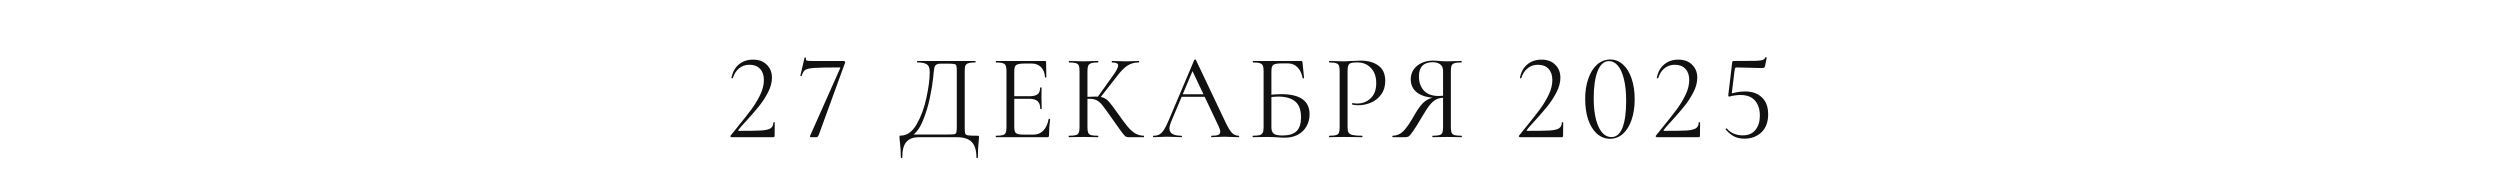 <?xml version="1.0" encoding="UTF-8"?> <svg xmlns="http://www.w3.org/2000/svg" width="328" height="25" viewBox="0 0 328 25" fill="none"><path d="M95.983 18C95.929 18 95.881 17.973 95.839 17.92C95.807 17.867 95.812 17.824 95.855 17.792L96.767 16.656C97.535 15.717 98.148 14.939 98.607 14.32C99.065 13.691 99.449 13.051 99.759 12.4C100.068 11.739 100.223 11.104 100.223 10.496C100.223 9.877 100.057 9.392 99.727 9.04C99.396 8.677 98.932 8.496 98.335 8.496C97.801 8.496 97.348 8.651 96.975 8.96C96.601 9.259 96.324 9.691 96.143 10.256C96.143 10.267 96.121 10.272 96.079 10.272C95.993 10.272 95.956 10.251 95.967 10.208C96.116 9.451 96.441 8.864 96.943 8.448C97.444 8.032 98.063 7.824 98.799 7.824C99.567 7.824 100.169 8.048 100.607 8.496C101.055 8.933 101.279 9.499 101.279 10.192C101.279 10.811 101.108 11.451 100.767 12.112C100.425 12.773 100.031 13.381 99.583 13.936C99.135 14.491 98.58 15.131 97.919 15.856C97.823 15.963 97.652 16.149 97.407 16.416C97.172 16.672 96.996 16.885 96.879 17.056C96.825 17.131 96.847 17.168 96.943 17.168C98.329 17.168 99.311 17.152 99.887 17.12C100.463 17.077 100.868 16.981 101.103 16.832C101.337 16.672 101.46 16.416 101.471 16.064C101.471 16.043 101.497 16.032 101.551 16.032C101.615 16.032 101.647 16.043 101.647 16.064L101.631 17.824C101.631 17.867 101.615 17.909 101.583 17.952C101.561 17.984 101.529 18 101.487 18H95.983ZM107.442 17.648C107.378 17.797 107.325 17.893 107.282 17.936C107.25 17.979 107.191 18 107.106 18H106.402C106.359 18 106.322 17.984 106.29 17.952C106.258 17.92 106.253 17.883 106.274 17.84L110.226 8.96C110.269 8.885 110.242 8.848 110.146 8.848C108.557 8.848 107.453 8.869 106.834 8.912C106.226 8.955 105.826 9.045 105.634 9.184C105.453 9.312 105.303 9.563 105.186 9.936C105.186 9.968 105.159 9.984 105.106 9.984C105.085 9.984 105.058 9.979 105.026 9.968C105.005 9.947 104.999 9.925 105.01 9.904L105.554 7.584C105.565 7.552 105.602 7.541 105.666 7.552C105.73 7.552 105.757 7.568 105.746 7.6C105.735 7.643 105.73 7.696 105.73 7.76C105.73 7.856 105.778 7.92 105.874 7.952C105.981 7.984 106.189 8 106.498 8H110.738C110.781 8 110.818 8.027 110.85 8.08C110.893 8.133 110.903 8.176 110.882 8.208L107.442 17.648ZM128.252 17.808C128.348 17.808 128.401 17.819 128.412 17.84C128.433 17.851 128.444 17.904 128.444 18C128.444 18.053 128.433 18.208 128.412 18.464C128.337 19.061 128.3 19.792 128.3 20.656C128.3 20.709 128.268 20.736 128.204 20.736C128.14 20.736 128.108 20.709 128.108 20.656C128.108 19.739 127.905 19.067 127.5 18.64C127.094 18.213 126.438 18 125.532 18H120.524C119.841 18 119.313 18.197 118.94 18.592C118.566 18.997 118.38 19.685 118.38 20.656C118.38 20.709 118.348 20.736 118.284 20.736C118.22 20.736 118.188 20.709 118.188 20.656C118.188 19.931 118.145 19.227 118.06 18.544C118.028 18.341 118.012 18.155 118.012 17.984C118.012 17.899 118.017 17.845 118.028 17.824C118.049 17.803 118.097 17.792 118.172 17.792C118.993 17.792 119.692 17.296 120.268 16.304C120.844 15.301 121.27 14.139 121.548 12.816C121.836 11.493 121.98 10.379 121.98 9.472C121.98 9.173 121.942 8.939 121.868 8.768C121.804 8.587 121.654 8.448 121.42 8.352C121.185 8.245 120.828 8.192 120.348 8.192C120.326 8.192 120.316 8.16 120.316 8.096C120.316 8.032 120.326 8 120.348 8H127.964C127.985 8 127.996 8.032 127.996 8.096C127.996 8.16 127.985 8.192 127.964 8.192C127.558 8.192 127.26 8.224 127.068 8.288C126.876 8.341 126.742 8.443 126.668 8.592C126.604 8.741 126.572 8.976 126.572 9.296V16.704C126.572 17.12 126.593 17.392 126.636 17.52C126.678 17.648 126.801 17.728 127.004 17.76C127.206 17.792 127.622 17.808 128.252 17.808ZM125.532 9.328C125.532 8.965 125.51 8.725 125.468 8.608C125.436 8.491 125.345 8.421 125.196 8.4C125.046 8.368 124.742 8.352 124.284 8.352H123.5C123.18 8.352 122.956 8.4 122.828 8.496C122.7 8.581 122.614 8.736 122.572 8.96C122.529 9.184 122.481 9.605 122.428 10.224C122.364 10.885 122.225 11.733 122.012 12.768C121.809 13.792 121.5 14.811 121.084 15.824C120.678 16.827 120.172 17.504 119.564 17.856V17.648H124.204C124.694 17.648 125.014 17.637 125.164 17.616C125.324 17.584 125.425 17.509 125.468 17.392C125.51 17.275 125.532 17.035 125.532 16.672V9.328ZM130.672 18C130.65 18 130.64 17.968 130.64 17.904C130.64 17.84 130.65 17.808 130.672 17.808C131.077 17.808 131.37 17.781 131.552 17.728C131.744 17.675 131.872 17.573 131.936 17.424C132.01 17.264 132.048 17.024 132.048 16.704V9.296C132.048 8.976 132.01 8.741 131.936 8.592C131.872 8.443 131.744 8.341 131.552 8.288C131.37 8.224 131.077 8.192 130.672 8.192C130.65 8.192 130.64 8.16 130.64 8.096C130.64 8.032 130.65 8 130.672 8H137.104C137.2 8 137.248 8.048 137.248 8.144L137.28 10.112C137.28 10.144 137.248 10.165 137.184 10.176C137.13 10.176 137.104 10.16 137.104 10.128C137.072 9.563 136.901 9.125 136.592 8.816C136.282 8.496 135.872 8.336 135.36 8.336H134.384C134.01 8.336 133.733 8.368 133.552 8.432C133.37 8.485 133.242 8.581 133.168 8.72C133.104 8.859 133.072 9.077 133.072 9.376V16.64C133.072 16.928 133.104 17.147 133.168 17.296C133.242 17.435 133.365 17.531 133.536 17.584C133.706 17.637 133.973 17.664 134.336 17.664H135.616C136.128 17.664 136.554 17.483 136.896 17.12C137.237 16.757 137.466 16.256 137.584 15.616C137.584 15.595 137.605 15.584 137.648 15.584C137.68 15.584 137.706 15.595 137.728 15.616C137.76 15.627 137.776 15.637 137.776 15.648C137.68 16.32 137.632 17.024 137.632 17.76C137.632 17.845 137.61 17.909 137.568 17.952C137.536 17.984 137.472 18 137.376 18H130.672ZM136.48 14.272C136.48 13.803 136.362 13.467 136.128 13.264C135.904 13.061 135.525 12.96 134.992 12.96H132.592V12.624H135.04C135.552 12.624 135.914 12.539 136.128 12.368C136.352 12.197 136.464 11.909 136.464 11.504C136.464 11.483 136.496 11.472 136.56 11.472C136.624 11.472 136.656 11.483 136.656 11.504L136.64 12.8C136.64 13.109 136.645 13.344 136.656 13.504L136.672 14.272C136.672 14.293 136.64 14.304 136.576 14.304C136.512 14.304 136.48 14.293 136.48 14.272ZM148.05 18C147.9 18 147.767 17.963 147.65 17.888C147.543 17.803 147.362 17.589 147.106 17.248C146.85 16.907 146.391 16.261 145.73 15.312C145.207 14.565 144.828 14.048 144.594 13.76C144.359 13.472 144.119 13.269 143.874 13.152C143.628 13.024 143.298 12.96 142.882 12.96C142.743 12.96 142.615 12.965 142.498 12.976C142.38 12.987 142.279 12.997 142.194 13.008L142.178 12.72C142.85 12.688 143.372 12.672 143.746 12.672C144.204 12.672 144.556 12.725 144.802 12.832C145.047 12.928 145.276 13.099 145.49 13.344C145.714 13.589 146.06 14.043 146.53 14.704L146.738 14.992C147.239 15.707 147.644 16.251 147.954 16.624C148.263 16.987 148.583 17.275 148.914 17.488C149.255 17.691 149.639 17.797 150.066 17.808C150.087 17.808 150.098 17.84 150.098 17.904C150.098 17.968 150.087 18 150.066 18H148.05ZM140.242 18C140.22 18 140.21 17.968 140.21 17.904C140.21 17.84 140.22 17.808 140.242 17.808C140.647 17.808 140.946 17.781 141.138 17.728C141.33 17.675 141.458 17.573 141.522 17.424C141.596 17.264 141.634 17.024 141.634 16.704V9.296C141.634 8.976 141.602 8.741 141.538 8.592C141.474 8.443 141.346 8.341 141.154 8.288C140.962 8.224 140.663 8.192 140.258 8.192C140.236 8.192 140.226 8.16 140.226 8.096C140.226 8.032 140.236 8 140.258 8L141.042 8.016C141.49 8.037 141.852 8.048 142.13 8.048C142.439 8.048 142.828 8.037 143.298 8.016L144.066 8C144.087 8 144.098 8.032 144.098 8.096C144.098 8.16 144.087 8.192 144.066 8.192C143.66 8.192 143.362 8.224 143.17 8.288C142.978 8.352 142.844 8.464 142.77 8.624C142.706 8.773 142.674 9.008 142.674 9.328V16.704C142.674 17.024 142.706 17.264 142.77 17.424C142.844 17.573 142.972 17.675 143.154 17.728C143.346 17.781 143.65 17.808 144.066 17.808C144.087 17.808 144.098 17.84 144.098 17.904C144.098 17.968 144.087 18 144.066 18C143.735 18 143.474 17.995 143.282 17.984L142.13 17.968L141.042 17.984C140.85 17.995 140.583 18 140.242 18ZM143.97 12.784L145.986 9.968C146.466 9.307 146.706 8.848 146.706 8.592C146.706 8.453 146.636 8.352 146.498 8.288C146.37 8.224 146.167 8.192 145.89 8.192C145.868 8.192 145.858 8.16 145.858 8.096C145.858 8.032 145.868 8 145.89 8L146.578 8.016C146.983 8.037 147.362 8.048 147.714 8.048C148.076 8.048 148.45 8.037 148.834 8.016L149.41 8C149.442 8 149.458 8.032 149.458 8.096C149.458 8.16 149.442 8.192 149.41 8.192C148.844 8.192 148.348 8.331 147.922 8.608C147.506 8.875 147.052 9.333 146.562 9.984L144.258 12.928L143.97 12.784ZM154.981 12.368H158.277L158.389 12.704H154.741L154.981 12.368ZM162.517 17.808C162.56 17.808 162.581 17.84 162.581 17.904C162.581 17.968 162.56 18 162.517 18C162.314 18 162 17.989 161.573 17.968C161.146 17.947 160.837 17.936 160.645 17.936C160.41 17.936 160.112 17.947 159.749 17.968C159.408 17.989 159.146 18 158.965 18C158.922 18 158.901 17.968 158.901 17.904C158.901 17.84 158.922 17.808 158.965 17.808C159.37 17.808 159.658 17.771 159.829 17.696C160.01 17.621 160.101 17.488 160.101 17.296C160.101 17.136 160.037 16.912 159.909 16.624L156.357 9.12L156.757 8.624L153.653 15.968C153.504 16.331 153.429 16.629 153.429 16.864C153.429 17.493 153.952 17.808 154.997 17.808C155.05 17.808 155.077 17.84 155.077 17.904C155.077 17.968 155.05 18 154.997 18C154.805 18 154.528 17.989 154.165 17.968C153.76 17.947 153.408 17.936 153.109 17.936C152.832 17.936 152.512 17.947 152.149 17.968C151.829 17.989 151.562 18 151.349 18C151.296 18 151.269 17.968 151.269 17.904C151.269 17.84 151.296 17.808 151.349 17.808C151.648 17.808 151.898 17.755 152.101 17.648C152.314 17.531 152.512 17.333 152.693 17.056C152.885 16.768 153.093 16.357 153.317 15.824L156.693 7.856C156.714 7.824 156.752 7.808 156.805 7.808C156.858 7.808 156.89 7.824 156.901 7.856L160.677 15.808C161.04 16.597 161.349 17.131 161.605 17.408C161.861 17.675 162.165 17.808 162.517 17.808ZM168.584 18.064C168.296 18.064 167.96 18.048 167.576 18.016C167.416 18.005 167.224 17.995 167 17.984C166.776 17.973 166.536 17.968 166.28 17.968L165.192 17.984C165 17.995 164.728 18 164.376 18C164.354 18 164.344 17.968 164.344 17.904C164.344 17.84 164.354 17.808 164.376 17.808C164.781 17.808 165.08 17.781 165.272 17.728C165.464 17.664 165.597 17.557 165.672 17.408C165.746 17.259 165.784 17.024 165.784 16.704V9.296C165.784 8.976 165.746 8.741 165.672 8.592C165.608 8.443 165.48 8.341 165.288 8.288C165.106 8.224 164.813 8.192 164.408 8.192C164.376 8.192 164.36 8.16 164.36 8.096C164.36 8.032 164.376 8 164.408 8H170.712C170.776 8 170.818 8.016 170.84 8.048C170.861 8.069 170.877 8.117 170.888 8.192L171.096 10.224C171.096 10.256 171.064 10.277 171 10.288C170.946 10.288 170.914 10.272 170.904 10.24C170.797 9.643 170.573 9.173 170.232 8.832C169.901 8.491 169.49 8.32 169 8.32H168.088C167.714 8.32 167.437 8.352 167.256 8.416C167.085 8.469 166.968 8.571 166.904 8.72C166.84 8.859 166.808 9.083 166.808 9.392V16.704C166.808 17.077 166.904 17.349 167.096 17.52C167.288 17.691 167.677 17.776 168.264 17.776C169.117 17.776 169.736 17.584 170.12 17.2C170.504 16.805 170.696 16.208 170.696 15.408C170.696 14.427 170.44 13.728 169.928 13.312C169.416 12.885 168.68 12.672 167.72 12.672C167.368 12.672 166.92 12.709 166.376 12.784L166.344 12.48C166.973 12.395 167.554 12.352 168.088 12.352C170.573 12.352 171.816 13.232 171.816 14.992C171.816 15.589 171.677 16.123 171.4 16.592C171.133 17.061 170.754 17.424 170.264 17.68C169.773 17.936 169.213 18.064 168.584 18.064ZM176.801 16.64C176.801 16.981 176.844 17.232 176.929 17.392C177.025 17.541 177.201 17.648 177.457 17.712C177.724 17.776 178.14 17.808 178.705 17.808C178.737 17.808 178.753 17.84 178.753 17.904C178.753 17.968 178.737 18 178.705 18C178.268 18 177.927 17.995 177.681 17.984L176.289 17.968L175.217 17.984C175.015 17.995 174.743 18 174.401 18C174.38 18 174.369 17.968 174.369 17.904C174.369 17.84 174.38 17.808 174.401 17.808C174.807 17.808 175.1 17.781 175.281 17.728C175.473 17.675 175.601 17.573 175.665 17.424C175.729 17.264 175.761 17.024 175.761 16.704V9.296C175.761 8.976 175.729 8.741 175.665 8.592C175.601 8.443 175.473 8.341 175.281 8.288C175.1 8.224 174.807 8.192 174.401 8.192C174.38 8.192 174.369 8.16 174.369 8.096C174.369 8.032 174.38 8 174.401 8L175.201 8.016C175.649 8.037 176.007 8.048 176.273 8.048C176.54 8.048 176.839 8.032 177.169 8C177.297 8 177.5 7.995 177.777 7.984C178.055 7.963 178.295 7.952 178.497 7.952C179.479 7.952 180.263 8.171 180.849 8.608C181.447 9.045 181.745 9.712 181.745 10.608C181.745 11.312 181.569 11.904 181.217 12.384C180.876 12.864 180.433 13.221 179.889 13.456C179.345 13.691 178.785 13.808 178.209 13.808C177.9 13.808 177.644 13.781 177.441 13.728C177.409 13.728 177.393 13.701 177.393 13.648C177.393 13.616 177.399 13.584 177.409 13.552C177.431 13.52 177.452 13.509 177.473 13.52C177.644 13.563 177.836 13.584 178.049 13.584C178.753 13.584 179.345 13.355 179.825 12.896C180.316 12.437 180.561 11.776 180.561 10.912C180.561 10.069 180.332 9.408 179.873 8.928C179.415 8.437 178.828 8.192 178.113 8.192C177.729 8.192 177.452 8.213 177.281 8.256C177.111 8.299 176.988 8.4 176.913 8.56C176.839 8.709 176.801 8.965 176.801 9.328V16.64ZM191.762 17.808C191.783 17.808 191.794 17.84 191.794 17.904C191.794 17.968 191.783 18 191.762 18C191.41 18 191.138 17.995 190.946 17.984L189.858 17.968L188.738 17.984C188.546 17.995 188.284 18 187.954 18C187.932 18 187.922 17.968 187.922 17.904C187.922 17.84 187.932 17.808 187.954 17.808C188.359 17.808 188.658 17.781 188.85 17.728C189.042 17.675 189.17 17.573 189.234 17.424C189.298 17.264 189.33 17.024 189.33 16.704V12.736L189.618 12.816C189.191 12.816 188.834 12.875 188.546 12.992C188.268 13.099 187.975 13.328 187.666 13.68C187.367 14.032 187.004 14.576 186.578 15.312C186.055 16.208 185.655 16.848 185.378 17.232C185.111 17.616 184.919 17.84 184.802 17.904C184.684 17.968 184.54 18 184.37 18H182.722C182.69 18 182.674 17.968 182.674 17.904C182.674 17.84 182.69 17.808 182.722 17.808C183.276 17.797 183.756 17.584 184.162 17.168C184.567 16.741 185.058 16.016 185.634 14.992C186.103 14.171 186.54 13.605 186.946 13.296C187.351 12.976 187.858 12.789 188.466 12.736L188.578 12.848C187.447 12.837 186.583 12.619 185.986 12.192C185.388 11.755 185.09 11.163 185.09 10.416C185.09 9.936 185.212 9.509 185.458 9.136C185.714 8.763 186.06 8.475 186.498 8.272C186.946 8.059 187.447 7.952 188.002 7.952C188.247 7.952 188.53 7.968 188.85 8C188.978 8.011 189.127 8.021 189.298 8.032C189.468 8.043 189.655 8.048 189.858 8.048C190.135 8.048 190.498 8.037 190.946 8.016L191.746 8C191.767 8 191.778 8.032 191.778 8.096C191.778 8.16 191.767 8.192 191.746 8.192C191.33 8.192 191.026 8.224 190.834 8.288C190.652 8.341 190.524 8.443 190.45 8.592C190.386 8.741 190.354 8.976 190.354 9.296V16.704C190.354 17.024 190.386 17.264 190.45 17.424C190.524 17.573 190.658 17.675 190.85 17.728C191.042 17.781 191.346 17.808 191.762 17.808ZM186.162 10.016C186.162 10.784 186.38 11.408 186.818 11.888C187.266 12.357 187.906 12.592 188.738 12.592C189.122 12.592 189.426 12.56 189.65 12.496L189.33 12.608V9.328C189.33 8.901 189.202 8.603 188.946 8.432C188.69 8.251 188.37 8.16 187.986 8.16C186.77 8.16 186.162 8.779 186.162 10.016ZM199.428 18C199.374 18 199.326 17.973 199.284 17.92C199.252 17.867 199.257 17.824 199.3 17.792L200.212 16.656C200.98 15.717 201.593 14.939 202.052 14.32C202.51 13.691 202.894 13.051 203.204 12.4C203.513 11.739 203.668 11.104 203.668 10.496C203.668 9.877 203.502 9.392 203.172 9.04C202.841 8.677 202.377 8.496 201.78 8.496C201.246 8.496 200.793 8.651 200.42 8.96C200.046 9.259 199.769 9.691 199.588 10.256C199.588 10.267 199.566 10.272 199.524 10.272C199.438 10.272 199.401 10.251 199.412 10.208C199.561 9.451 199.886 8.864 200.388 8.448C200.889 8.032 201.508 7.824 202.244 7.824C203.012 7.824 203.614 8.048 204.052 8.496C204.5 8.933 204.724 9.499 204.724 10.192C204.724 10.811 204.553 11.451 204.212 12.112C203.87 12.773 203.476 13.381 203.028 13.936C202.58 14.491 202.025 15.131 201.364 15.856C201.268 15.963 201.097 16.149 200.852 16.416C200.617 16.672 200.441 16.885 200.324 17.056C200.27 17.131 200.292 17.168 200.388 17.168C201.774 17.168 202.756 17.152 203.332 17.12C203.908 17.077 204.313 16.981 204.548 16.832C204.782 16.672 204.905 16.416 204.916 16.064C204.916 16.043 204.942 16.032 204.996 16.032C205.06 16.032 205.092 16.043 205.092 16.064L205.076 17.824C205.076 17.867 205.06 17.909 205.028 17.952C205.006 17.984 204.974 18 204.932 18H199.428ZM211.239 18.208C210.599 18.208 210.028 17.989 209.527 17.552C209.036 17.115 208.652 16.501 208.375 15.712C208.108 14.923 207.975 14.016 207.975 12.992C207.975 11.979 208.114 11.083 208.391 10.304C208.668 9.515 209.052 8.901 209.543 8.464C210.044 8.027 210.62 7.808 211.271 7.808C211.9 7.808 212.455 8.027 212.935 8.464C213.426 8.901 213.804 9.52 214.071 10.32C214.338 11.109 214.471 12.016 214.471 13.04C214.471 14.053 214.332 14.955 214.055 15.744C213.788 16.523 213.41 17.131 212.919 17.568C212.428 17.995 211.868 18.208 211.239 18.208ZM211.431 17.984C212.071 17.984 212.551 17.573 212.871 16.752C213.191 15.92 213.351 14.747 213.351 13.232C213.351 12.08 213.25 11.115 213.047 10.336C212.855 9.557 212.588 8.976 212.247 8.592C211.916 8.208 211.532 8.016 211.095 8.016C210.455 8.016 209.959 8.453 209.607 9.328C209.266 10.203 209.095 11.387 209.095 12.88C209.095 14.448 209.303 15.691 209.719 16.608C210.135 17.525 210.706 17.984 211.431 17.984ZM217.387 18C217.333 18 217.285 17.973 217.243 17.92C217.211 17.867 217.216 17.824 217.259 17.792L218.171 16.656C218.939 15.717 219.552 14.939 220.011 14.32C220.469 13.691 220.853 13.051 221.163 12.4C221.472 11.739 221.627 11.104 221.627 10.496C221.627 9.877 221.461 9.392 221.131 9.04C220.8 8.677 220.336 8.496 219.739 8.496C219.205 8.496 218.752 8.651 218.379 8.96C218.005 9.259 217.728 9.691 217.547 10.256C217.547 10.267 217.525 10.272 217.483 10.272C217.397 10.272 217.36 10.251 217.371 10.208C217.52 9.451 217.845 8.864 218.347 8.448C218.848 8.032 219.467 7.824 220.203 7.824C220.971 7.824 221.573 8.048 222.011 8.496C222.459 8.933 222.683 9.499 222.683 10.192C222.683 10.811 222.512 11.451 222.171 12.112C221.829 12.773 221.435 13.381 220.987 13.936C220.539 14.491 219.984 15.131 219.323 15.856C219.227 15.963 219.056 16.149 218.811 16.416C218.576 16.672 218.4 16.885 218.283 17.056C218.229 17.131 218.251 17.168 218.347 17.168C219.733 17.168 220.715 17.152 221.291 17.12C221.867 17.077 222.272 16.981 222.507 16.832C222.741 16.672 222.864 16.416 222.875 16.064C222.875 16.043 222.901 16.032 222.955 16.032C223.019 16.032 223.051 16.043 223.051 16.064L223.035 17.824C223.035 17.867 223.019 17.909 222.987 17.952C222.965 17.984 222.933 18 222.891 18H217.387ZM226.91 12.672C226.857 12.672 226.814 12.656 226.782 12.624C226.75 12.581 226.739 12.533 226.75 12.48L227.262 8.192C227.273 8.117 227.289 8.069 227.31 8.048C227.331 8.016 227.385 8 227.47 8C228.91 8 229.865 7.995 230.334 7.984C230.814 7.963 231.123 7.925 231.262 7.872C231.411 7.819 231.529 7.707 231.614 7.536C231.614 7.515 231.635 7.504 231.678 7.504C231.71 7.504 231.737 7.515 231.758 7.536C231.79 7.547 231.801 7.563 231.79 7.584L231.582 8.64C231.55 8.757 231.502 8.837 231.438 8.88C231.385 8.912 231.289 8.928 231.15 8.928L227.838 8.848C227.699 8.848 227.619 8.923 227.598 9.072L227.182 12.464L226.91 12.672ZM226.558 16.864C226.814 17.163 227.123 17.387 227.486 17.536C227.849 17.685 228.233 17.76 228.638 17.76C229.385 17.76 229.945 17.52 230.318 17.04C230.702 16.56 230.894 15.936 230.894 15.168C230.894 14.347 230.681 13.691 230.254 13.2C229.838 12.709 229.198 12.464 228.334 12.464C228.099 12.464 227.843 12.485 227.566 12.528C227.299 12.56 227.081 12.608 226.91 12.672C226.899 12.672 226.894 12.661 226.894 12.64C226.894 12.587 226.899 12.533 226.91 12.48C226.931 12.416 226.947 12.368 226.958 12.336C227.161 12.261 227.443 12.187 227.806 12.112C228.179 12.037 228.563 12 228.958 12C229.897 12 230.633 12.261 231.166 12.784C231.71 13.296 231.982 14.032 231.982 14.992C231.982 16.005 231.689 16.795 231.102 17.36C230.515 17.915 229.769 18.192 228.862 18.192C228.361 18.192 227.913 18.096 227.518 17.904C227.123 17.701 226.755 17.397 226.414 16.992L226.398 16.96C226.398 16.917 226.419 16.885 226.462 16.864C226.505 16.832 226.537 16.832 226.558 16.864Z" fill="#111111"></path></svg> 